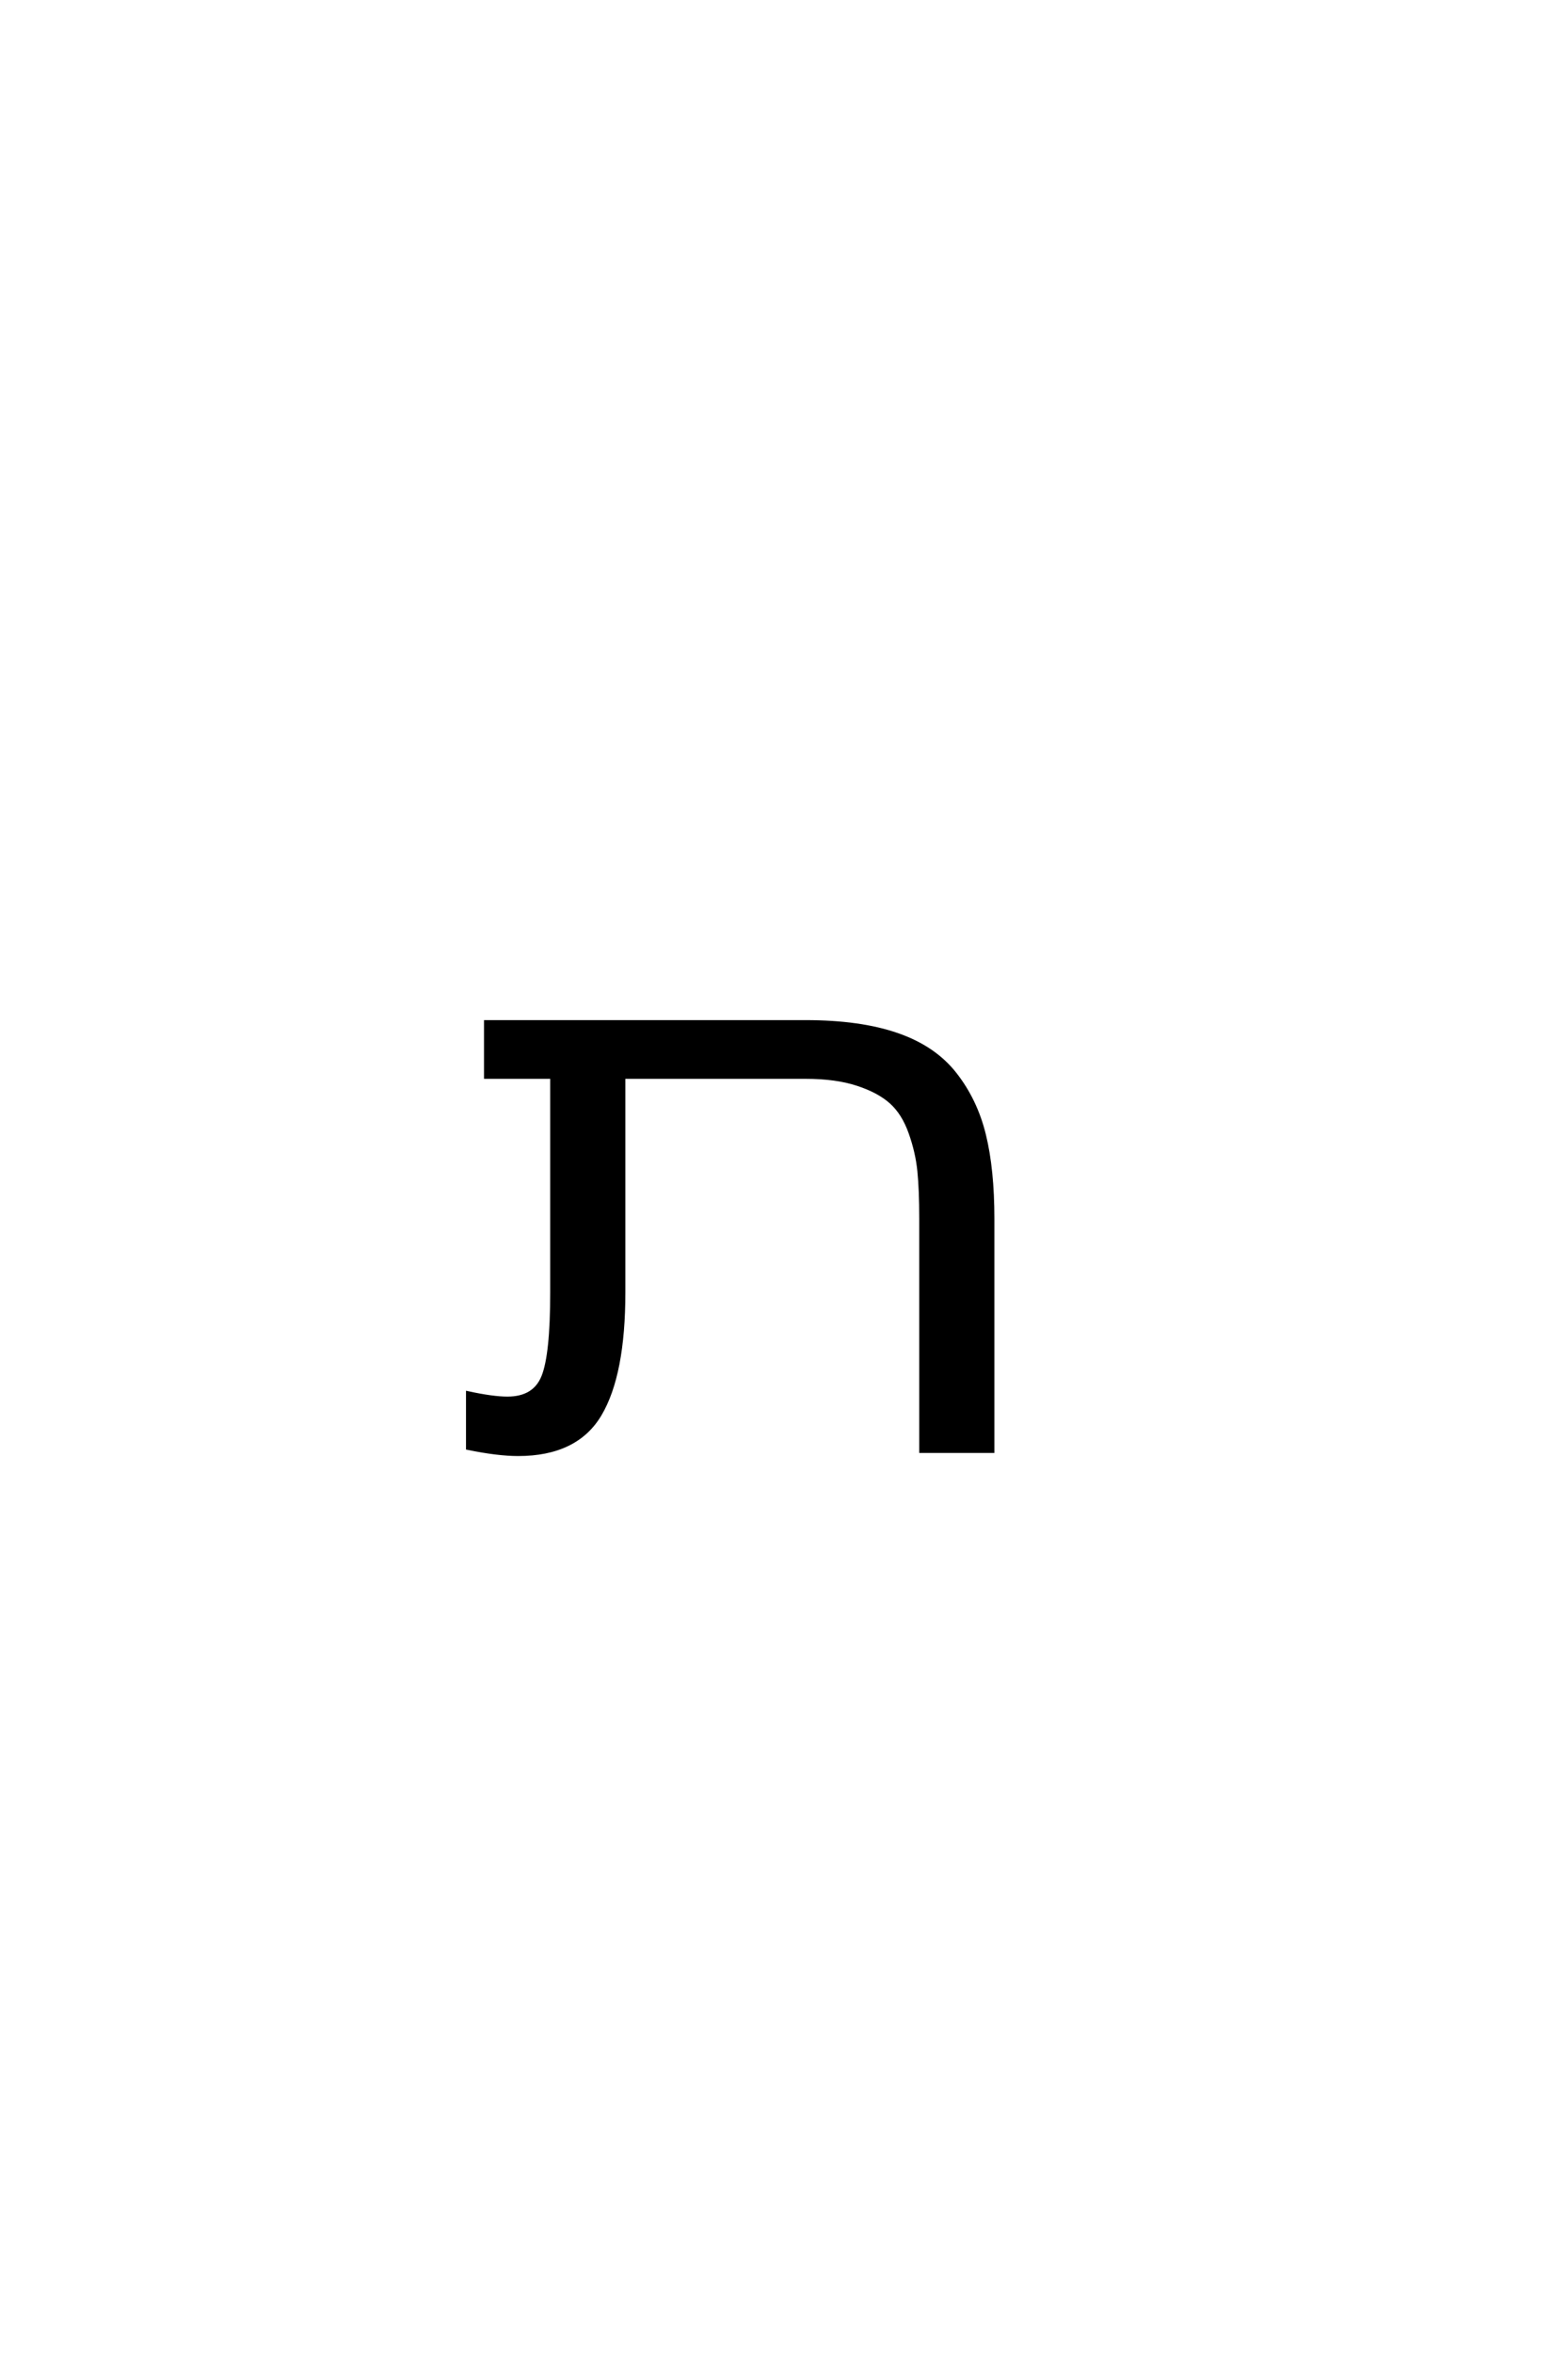 <?xml version='1.0' encoding='UTF-8'?>
<!DOCTYPE svg PUBLIC "-//W3C//DTD SVG 1.0//EN"
"http://www.w3.org/TR/2001/REC-SVG-20010904/DTD/svg10.dtd">

<svg xmlns='http://www.w3.org/2000/svg' version='1.0' width='40.0' height='60.0'>

 <g transform='scale(0.1 -0.1) translate(110.0 -370.0)'>
  <path d='M143.172 59.188
L143.172 0
L125 0
L125 59.375
Q125 66.609 124.516 71.438
Q124.031 76.266 122.266 81.203
Q120.516 86.141 117.391 88.969
Q114.266 91.797 108.797 93.594
Q103.328 95.406 95.516 95.406
L49.031 95.406
L49.031 40.438
Q49.031 19.531 43.016 9.375
Q37.016 -0.781 22.172 -0.781
Q17 -0.781 9.375 0.781
L9.375 14.75
Q15.719 13.375 19.438 13.375
Q26.375 13.375 28.609 18.938
Q30.859 24.516 30.859 40.438
L30.859 95.406
L13.969 95.406
L13.969 109.375
L95.516 109.375
Q109.469 109.375 118.891 106.094
Q128.328 102.828 133.594 96.094
Q138.875 89.359 141.016 80.562
Q143.172 71.781 143.172 59.188
' style='fill: #000000; stroke: #000000'/>
 </g>
</svg>
